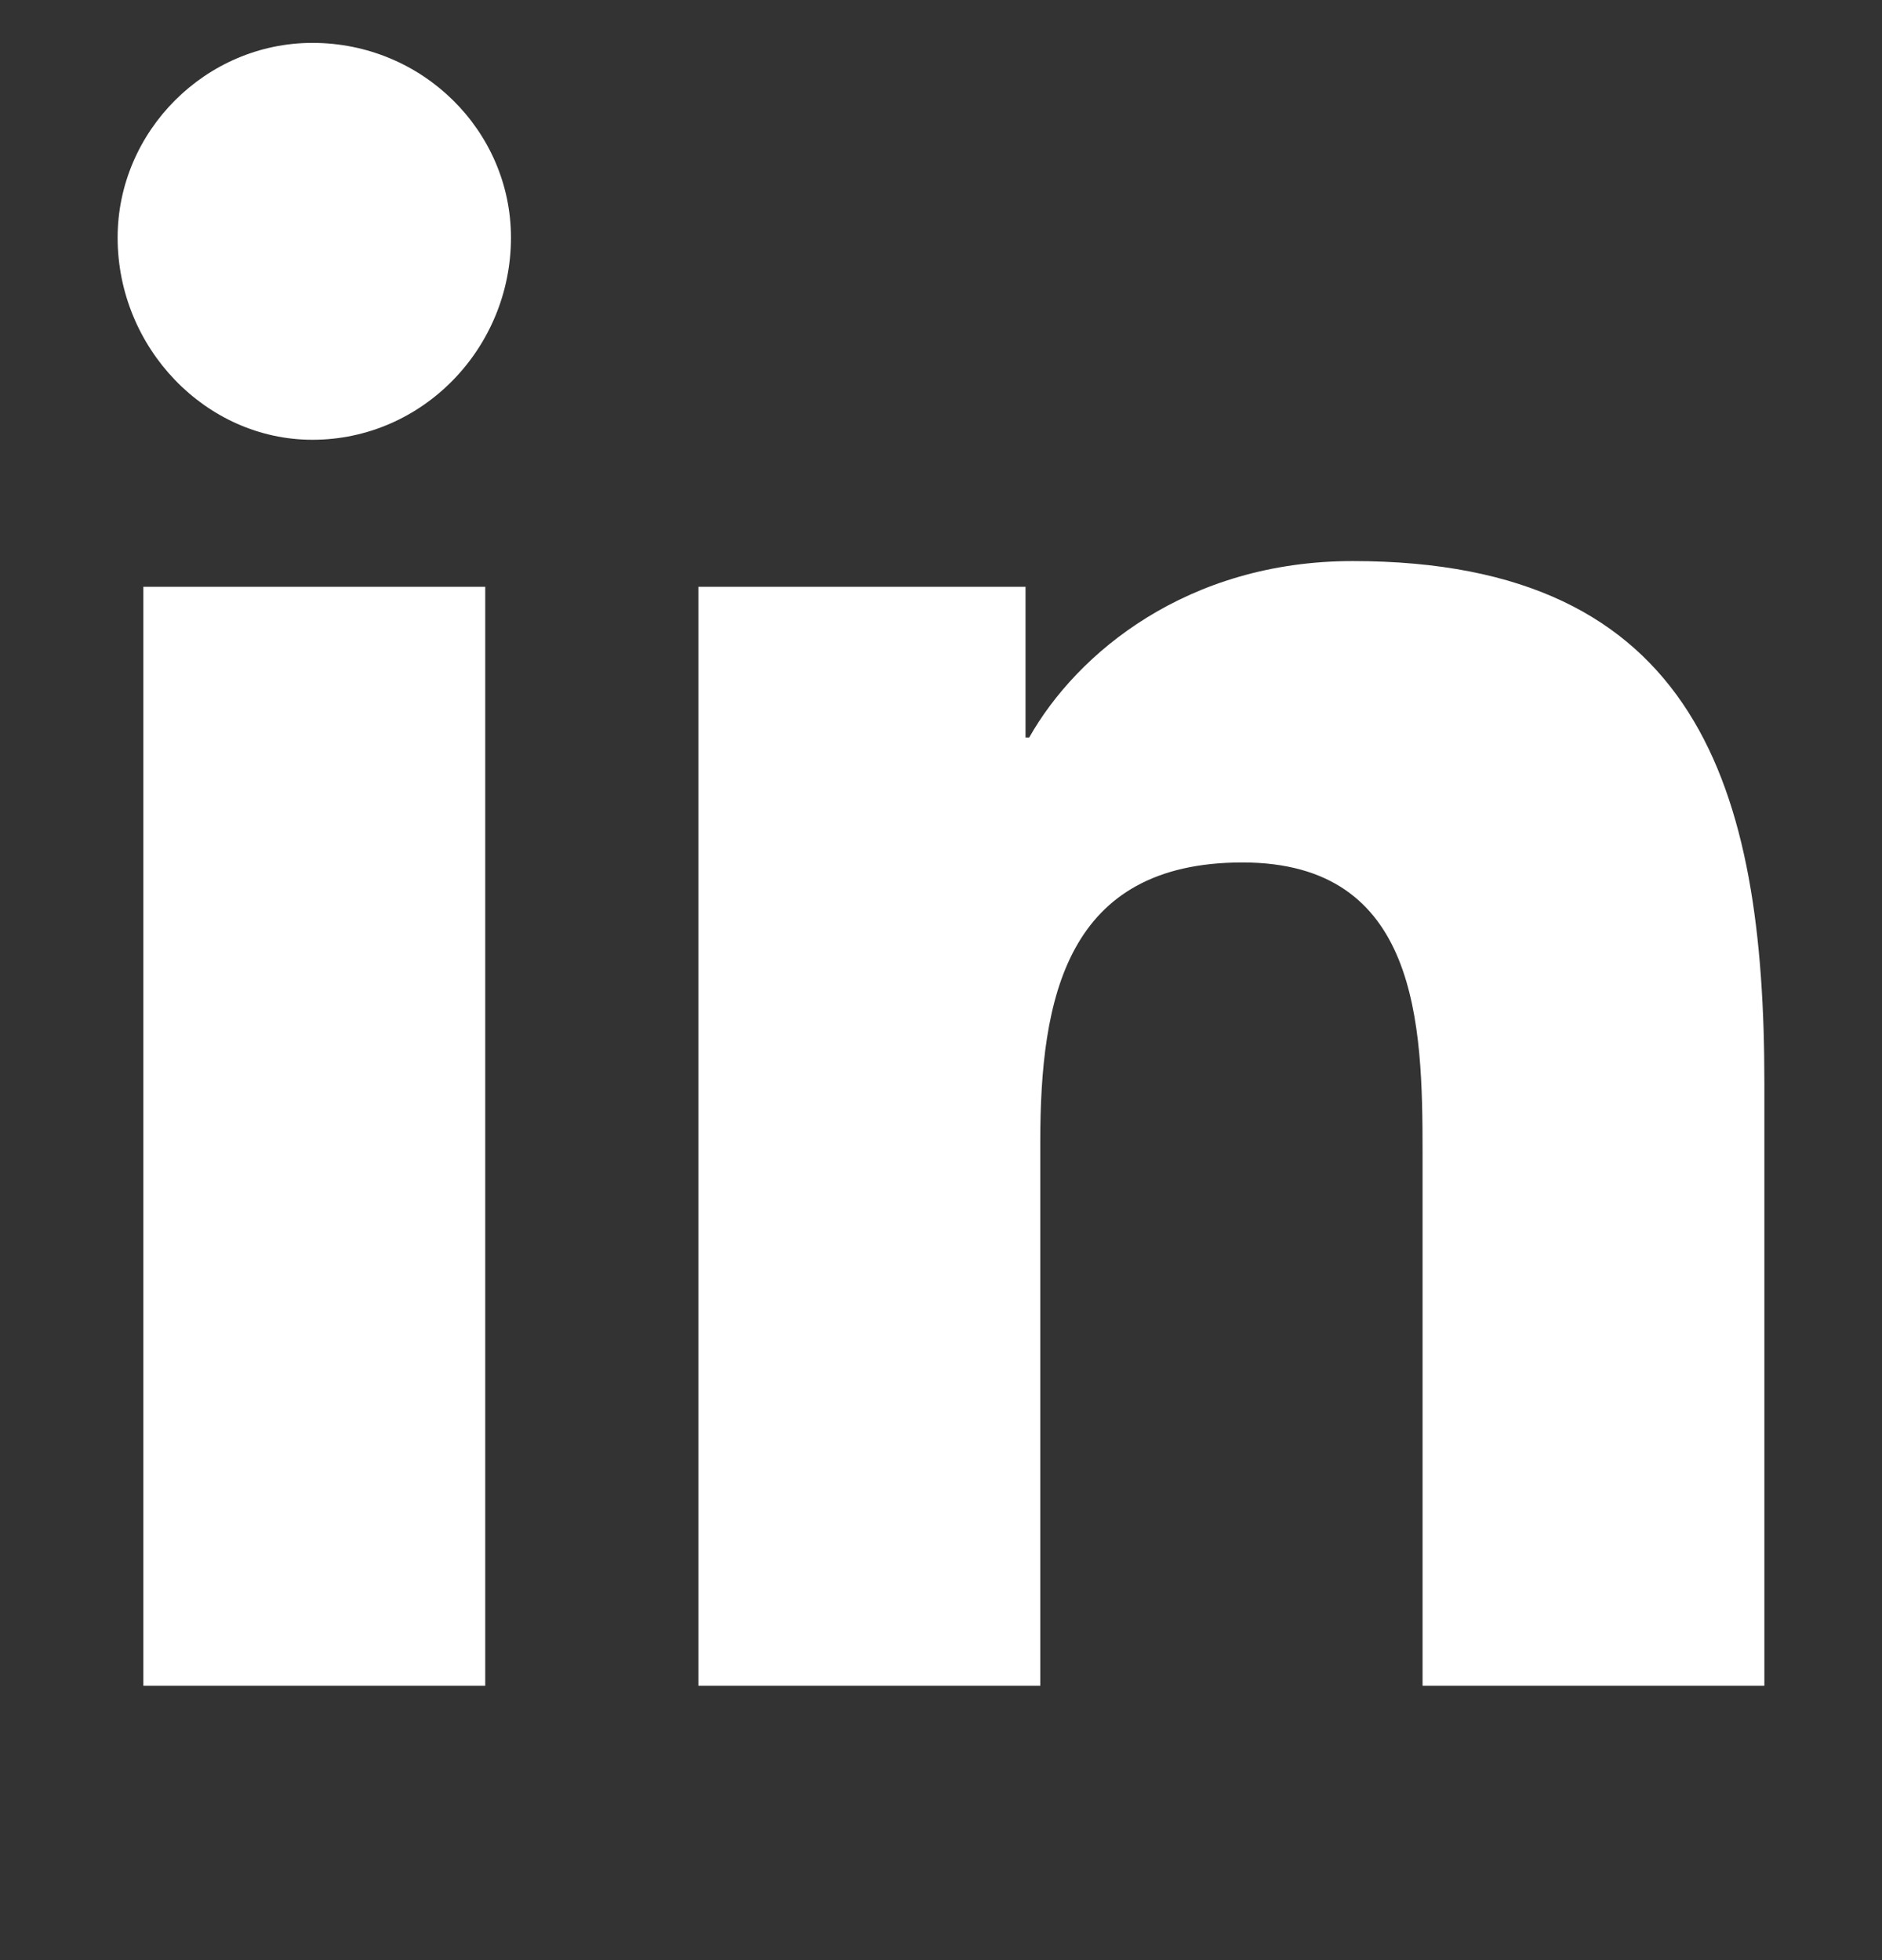 <svg width="24" height="25" viewBox="0 0 24 25" fill="none" xmlns="http://www.w3.org/2000/svg">
<rect x="0" y="0" width="24" height="25" fill="#333333" stroke="none"/>
<path d="M6.188 21.5H1.828V7.484H6.188V21.5ZM3.984 5.609C2.625 5.609 1.5 4.438 1.5 3.031C1.5 1.672 2.625 0.547 3.984 0.547C5.391 0.547 6.516 1.672 6.516 3.031C6.516 4.438 5.391 5.609 3.984 5.609ZM22.453 21.5H18.141V14.703C18.141 13.062 18.094 11 15.844 11C13.594 11 13.266 12.734 13.266 14.562V21.5H8.906V7.484H13.078V9.406H13.125C13.734 8.328 15.141 7.156 17.25 7.156C21.656 7.156 22.5 10.062 22.5 13.812V21.5H22.453Z" fill="white"/>
</svg>
